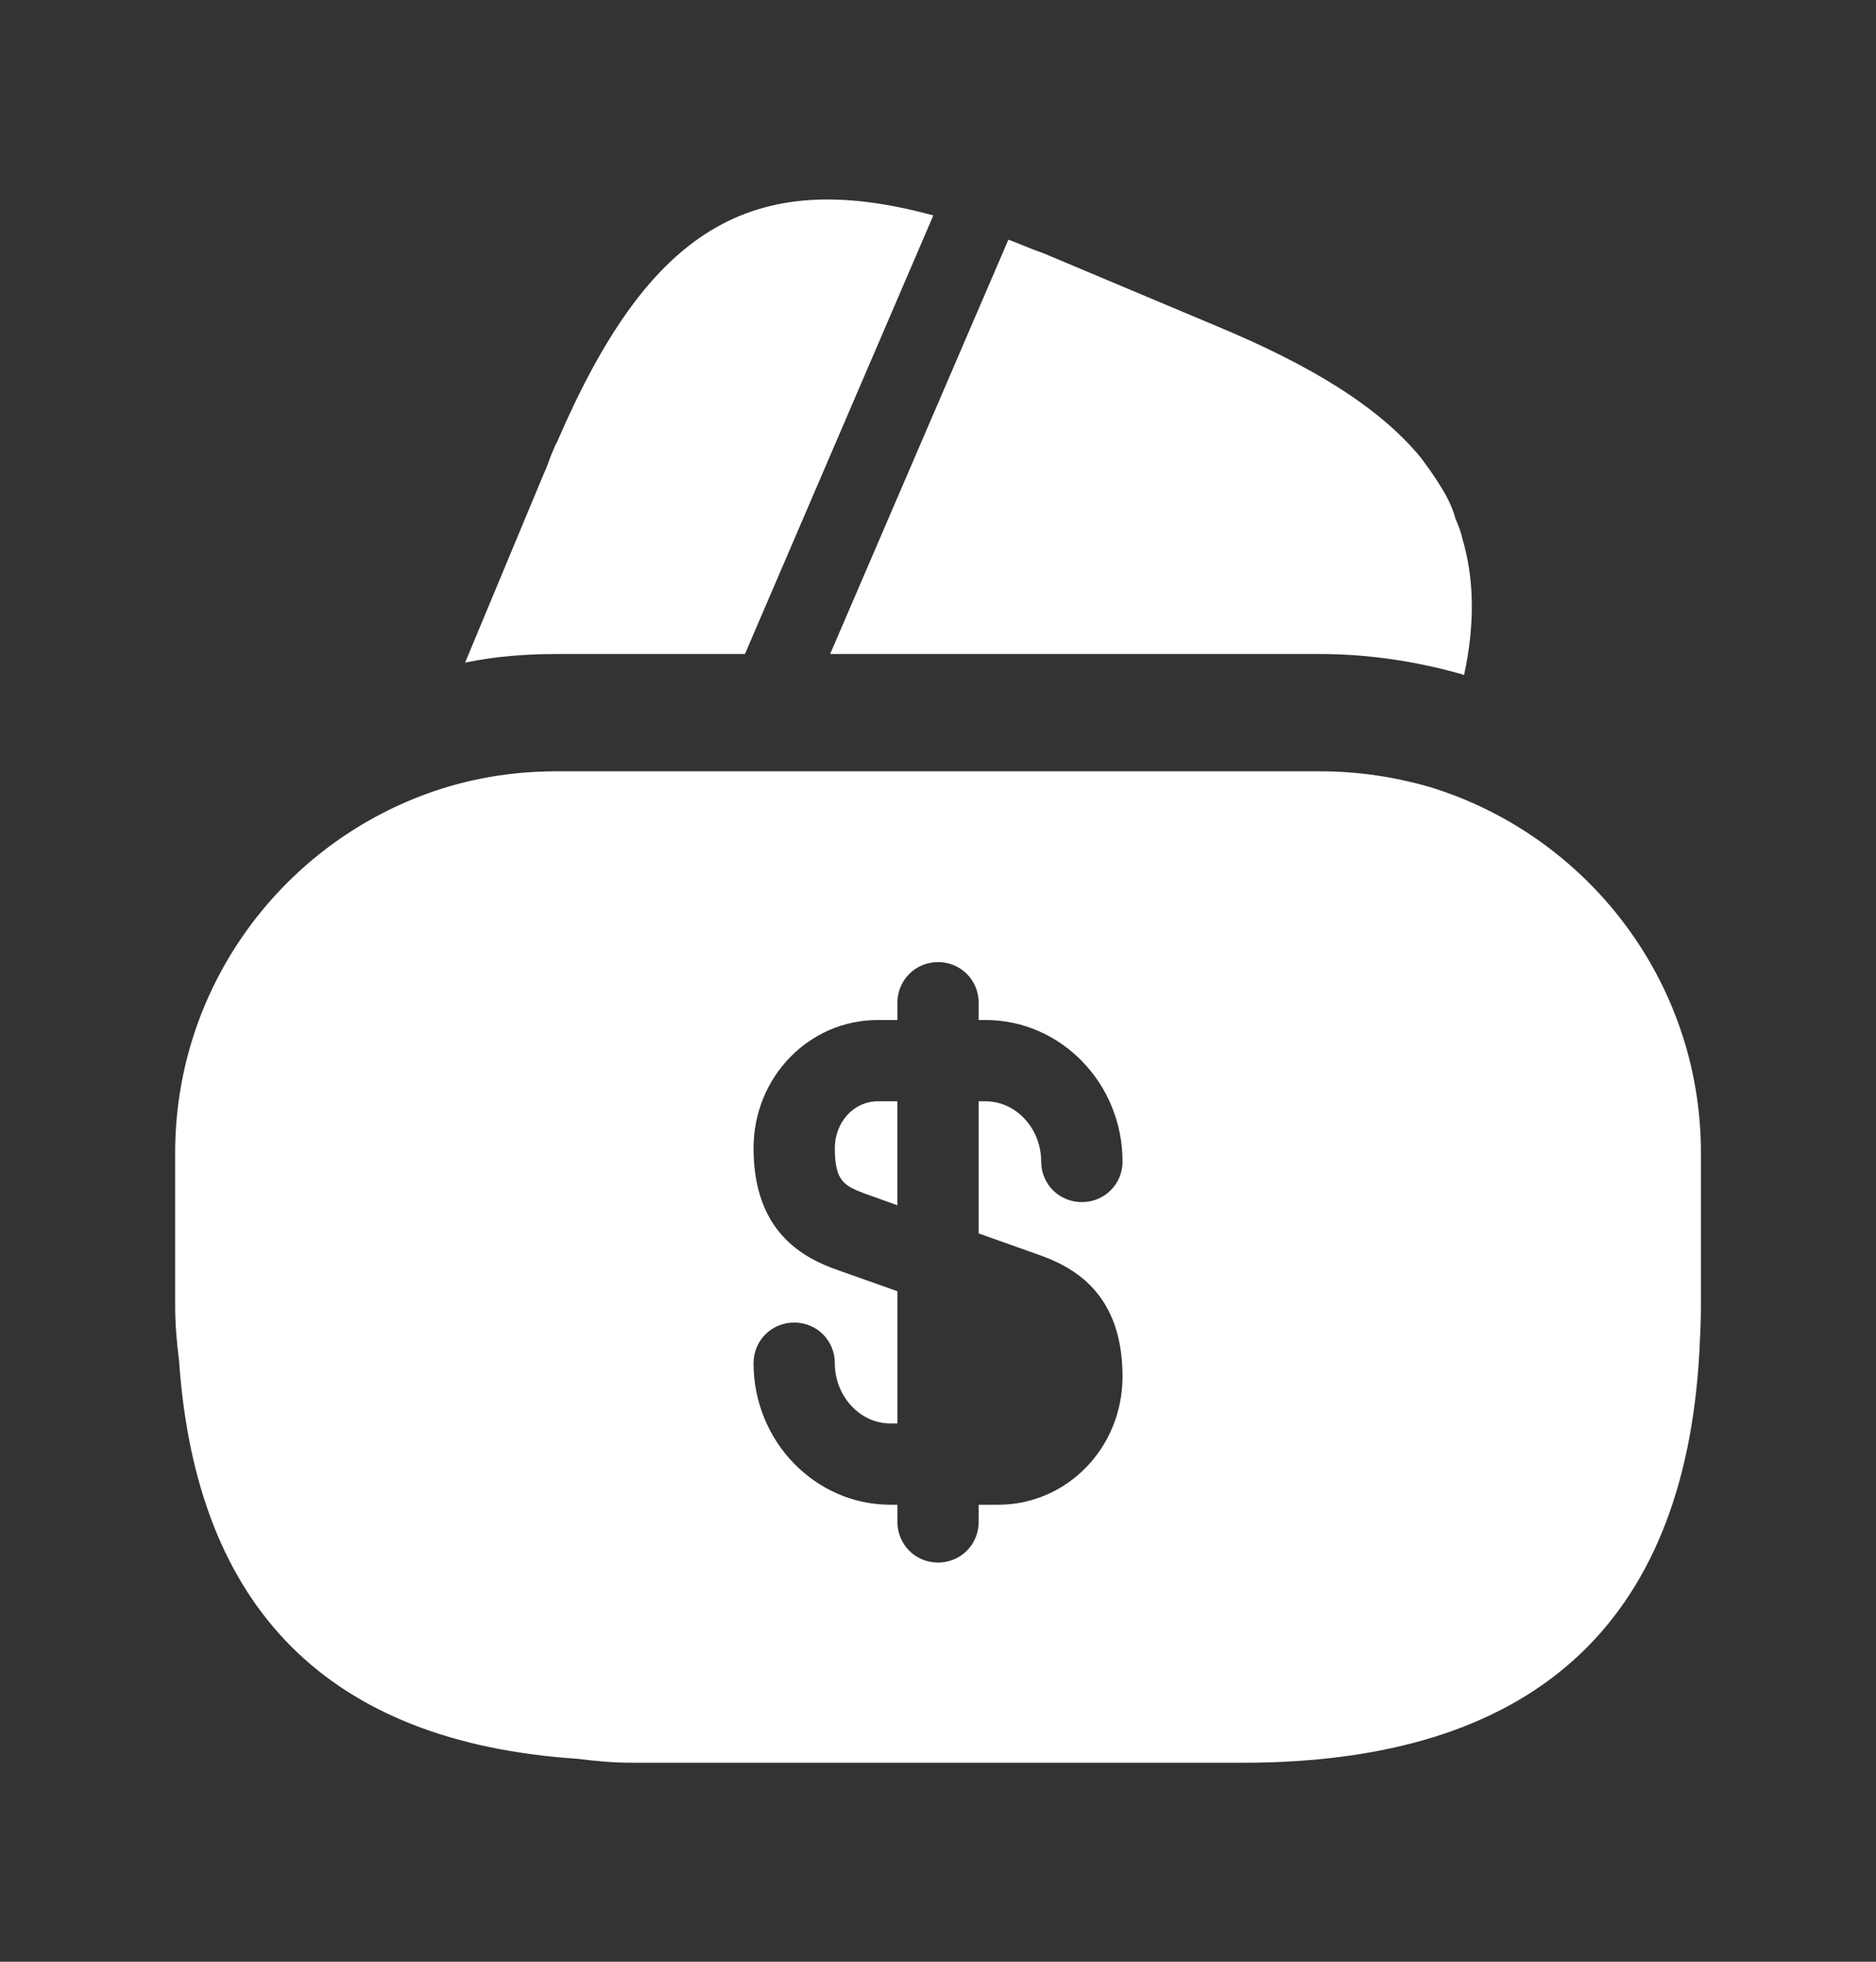 <svg width="22" height="23" viewBox="0 0 22 23" fill="none" xmlns="http://www.w3.org/2000/svg">
<rect x="0" y="0" width="22" height="23" fill="#333333" stroke="none"/>
<path d="M10.945 2.526L8.736 7.668H6.527C6.16 7.668 5.802 7.696 5.454 7.769L6.371 5.569L6.407 5.487L6.462 5.34C6.49 5.276 6.508 5.221 6.536 5.175C7.599 2.709 8.791 1.939 10.945 2.526Z" fill="white"/>
<path d="M17.169 7.916L17.151 7.907C16.601 7.751 16.042 7.668 15.474 7.668H9.735L11.798 2.874L11.825 2.81C11.954 2.856 12.091 2.92 12.229 2.966L14.255 3.818C15.382 4.286 16.17 4.772 16.656 5.358C16.739 5.468 16.812 5.569 16.885 5.688C16.968 5.817 17.032 5.945 17.069 6.083C17.105 6.165 17.133 6.238 17.151 6.321C17.289 6.788 17.298 7.32 17.169 7.916Z" fill="white"/>
<path d="M16.766 9.227C16.354 9.108 15.923 9.043 15.474 9.043H6.527C5.904 9.043 5.317 9.163 4.767 9.401C3.172 10.088 2.054 11.674 2.054 13.517V15.304C2.054 15.524 2.072 15.735 2.1 15.955C2.301 18.87 3.86 20.428 6.775 20.621C6.985 20.648 7.196 20.667 7.425 20.667H14.575C17.967 20.667 19.755 19.053 19.929 15.845C19.938 15.671 19.947 15.488 19.947 15.304V13.517C19.947 11.491 18.599 9.786 16.766 9.227ZM12.174 14.709C12.595 14.855 13.164 15.167 13.164 16.139C13.164 16.973 12.513 17.642 11.706 17.642H11.477V17.843C11.477 18.109 11.266 18.32 11 18.32C10.735 18.32 10.524 18.109 10.524 17.843V17.642H10.441C9.561 17.642 8.837 16.899 8.837 15.983C8.837 15.717 9.048 15.506 9.314 15.506C9.58 15.506 9.79 15.717 9.79 15.983C9.79 16.368 10.084 16.689 10.441 16.689H10.524V15.139L9.827 14.892C9.405 14.745 8.837 14.434 8.837 13.462C8.837 12.628 9.488 11.959 10.294 11.959H10.524V11.757C10.524 11.491 10.735 11.28 11 11.28C11.266 11.28 11.477 11.491 11.477 11.757V11.959H11.559C12.44 11.959 13.164 12.701 13.164 13.618C13.164 13.883 12.953 14.094 12.687 14.094C12.421 14.094 12.21 13.883 12.21 13.618C12.21 13.233 11.917 12.912 11.559 12.912H11.477V14.461L12.174 14.709Z" fill="white"/>
<path d="M9.79 13.462C9.79 13.847 9.9 13.902 10.138 13.993L10.523 14.131V12.912H10.294C10.01 12.912 9.79 13.159 9.79 13.462Z" fill="white"/>
</svg>

